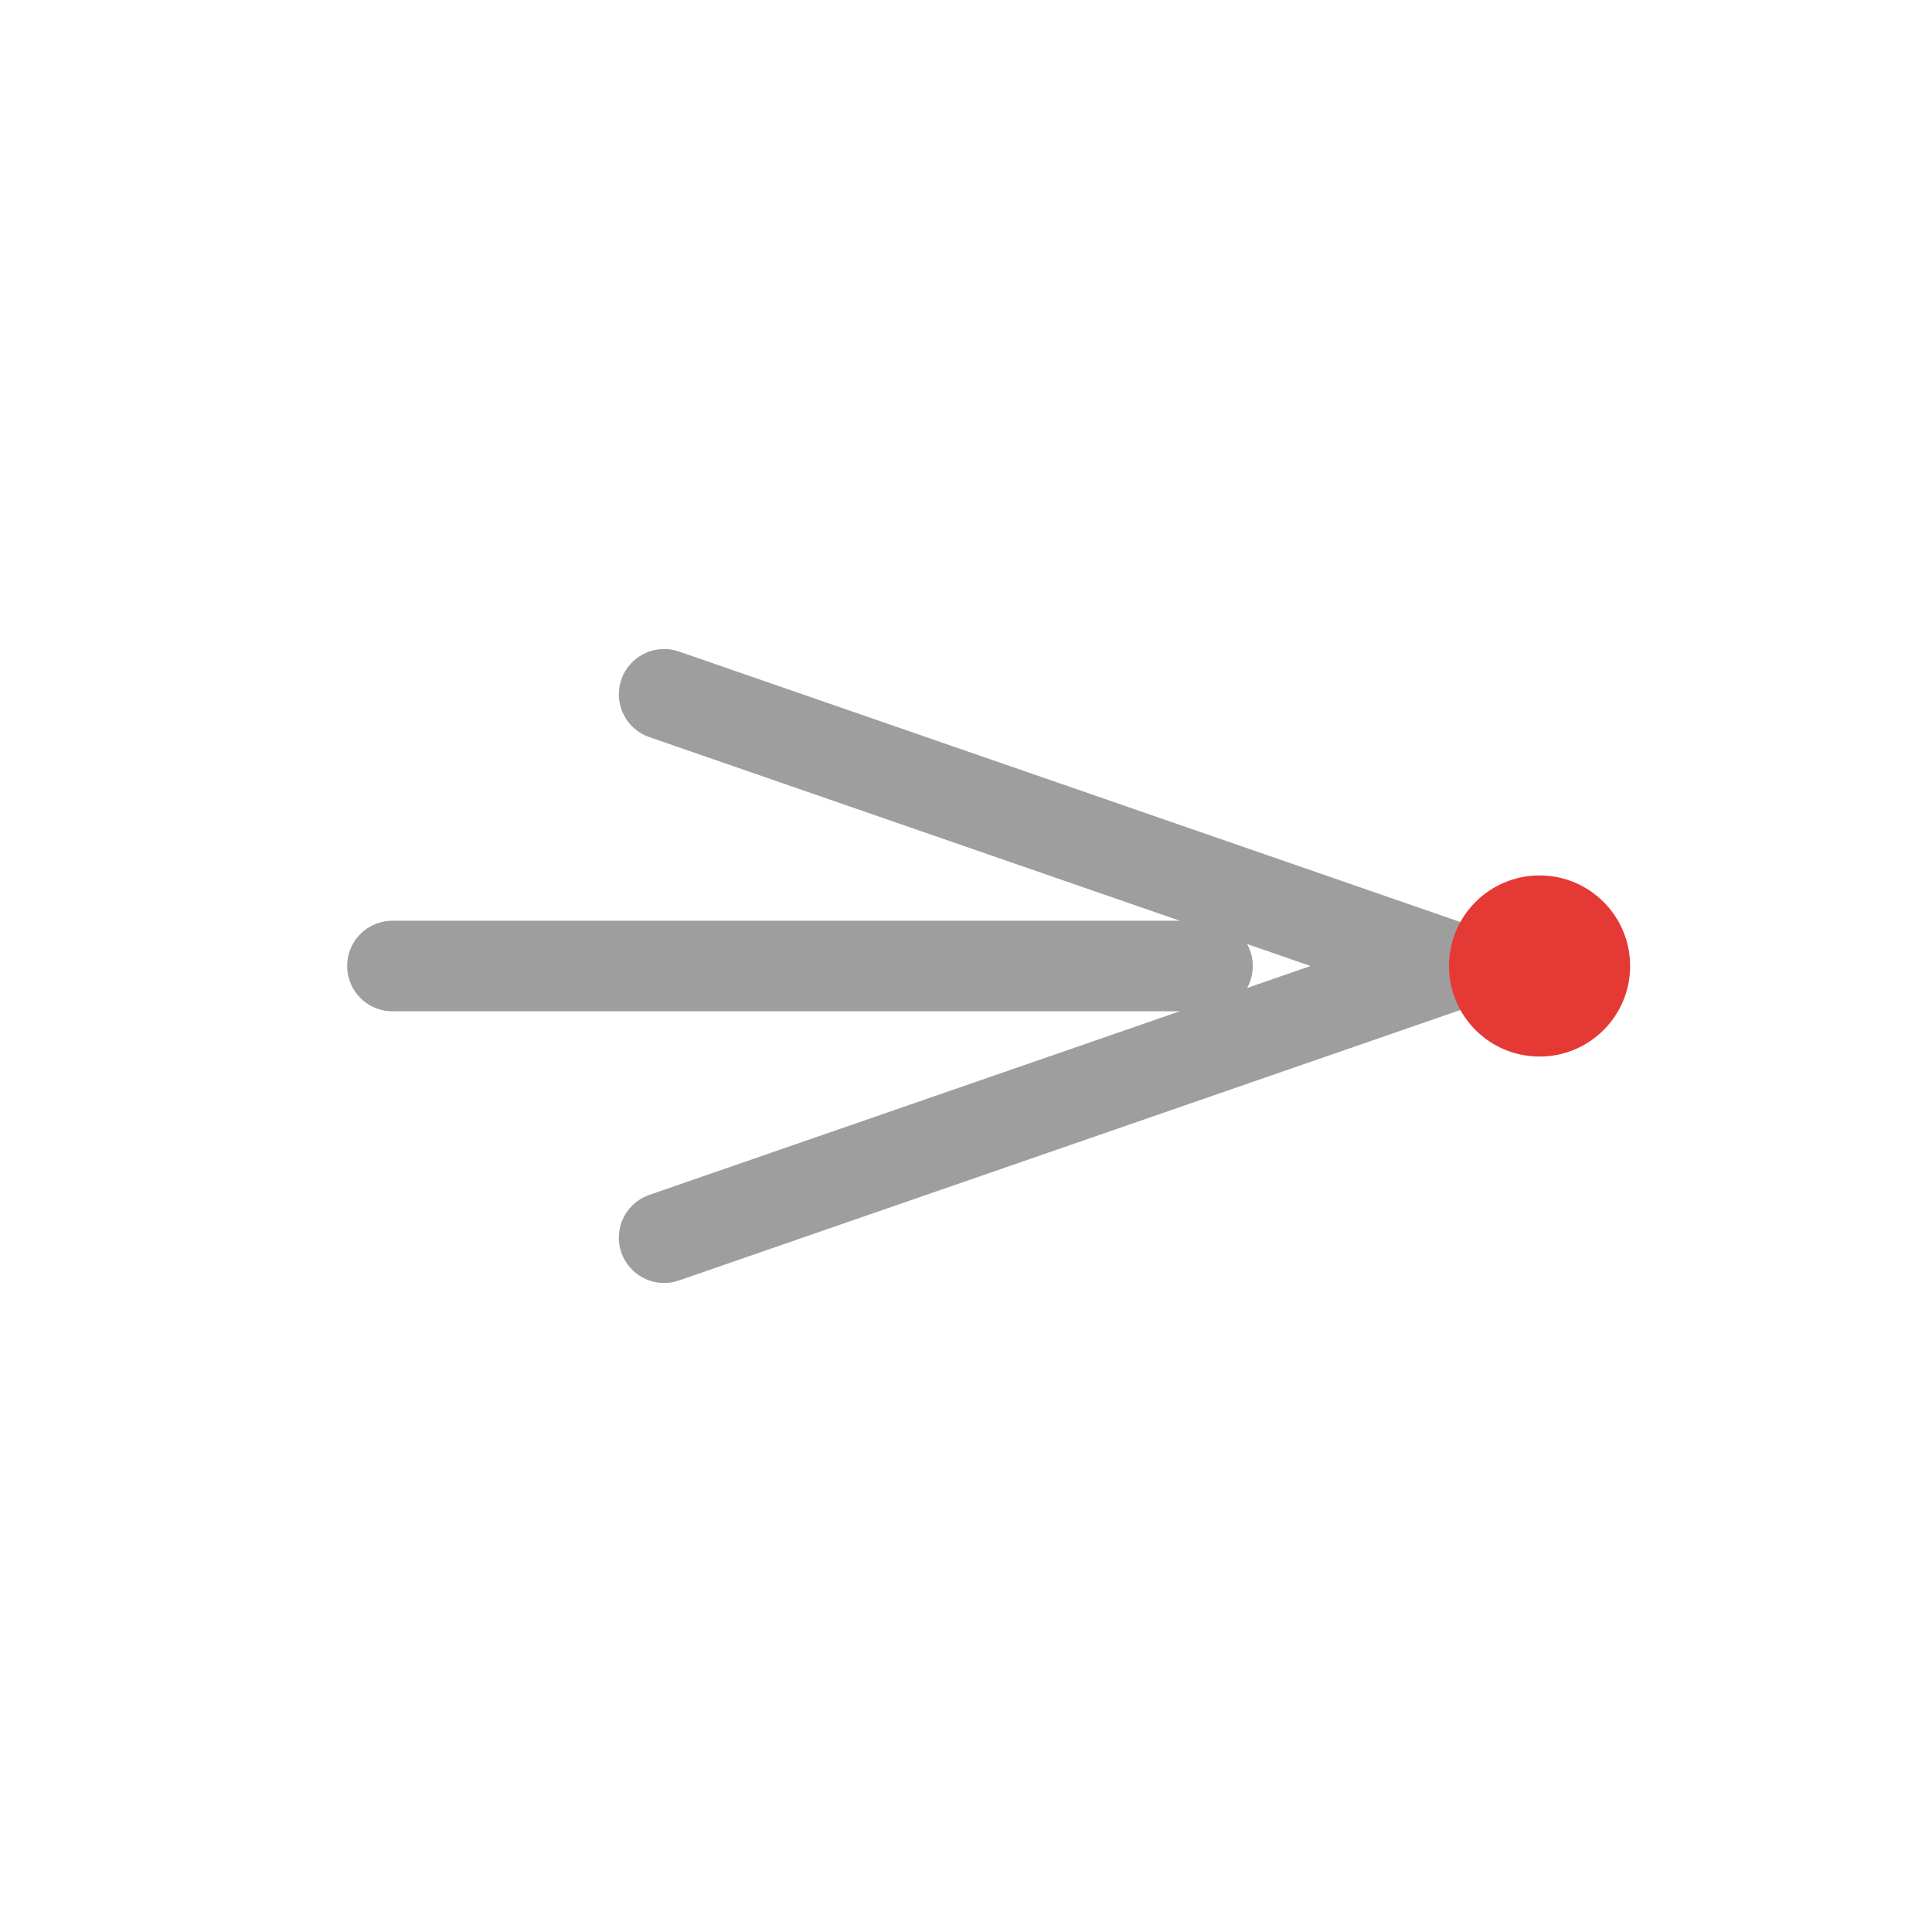 <svg xmlns='http://www.w3.org/2000/svg' viewBox='0 0 128 128'>
  <g fill='none' stroke='#9E9E9E' stroke-width='6' stroke-linecap='round'>
    <line x1='26' y1='64' x2='80' y2='64'/>
    <line x1='44' y1='46' x2='96' y2='64'/>
    <line x1='44' y1='82' x2='96' y2='64'/>
  </g>
  <circle cx='102' cy='64' r='6' fill='#E53935'/>
</svg>
